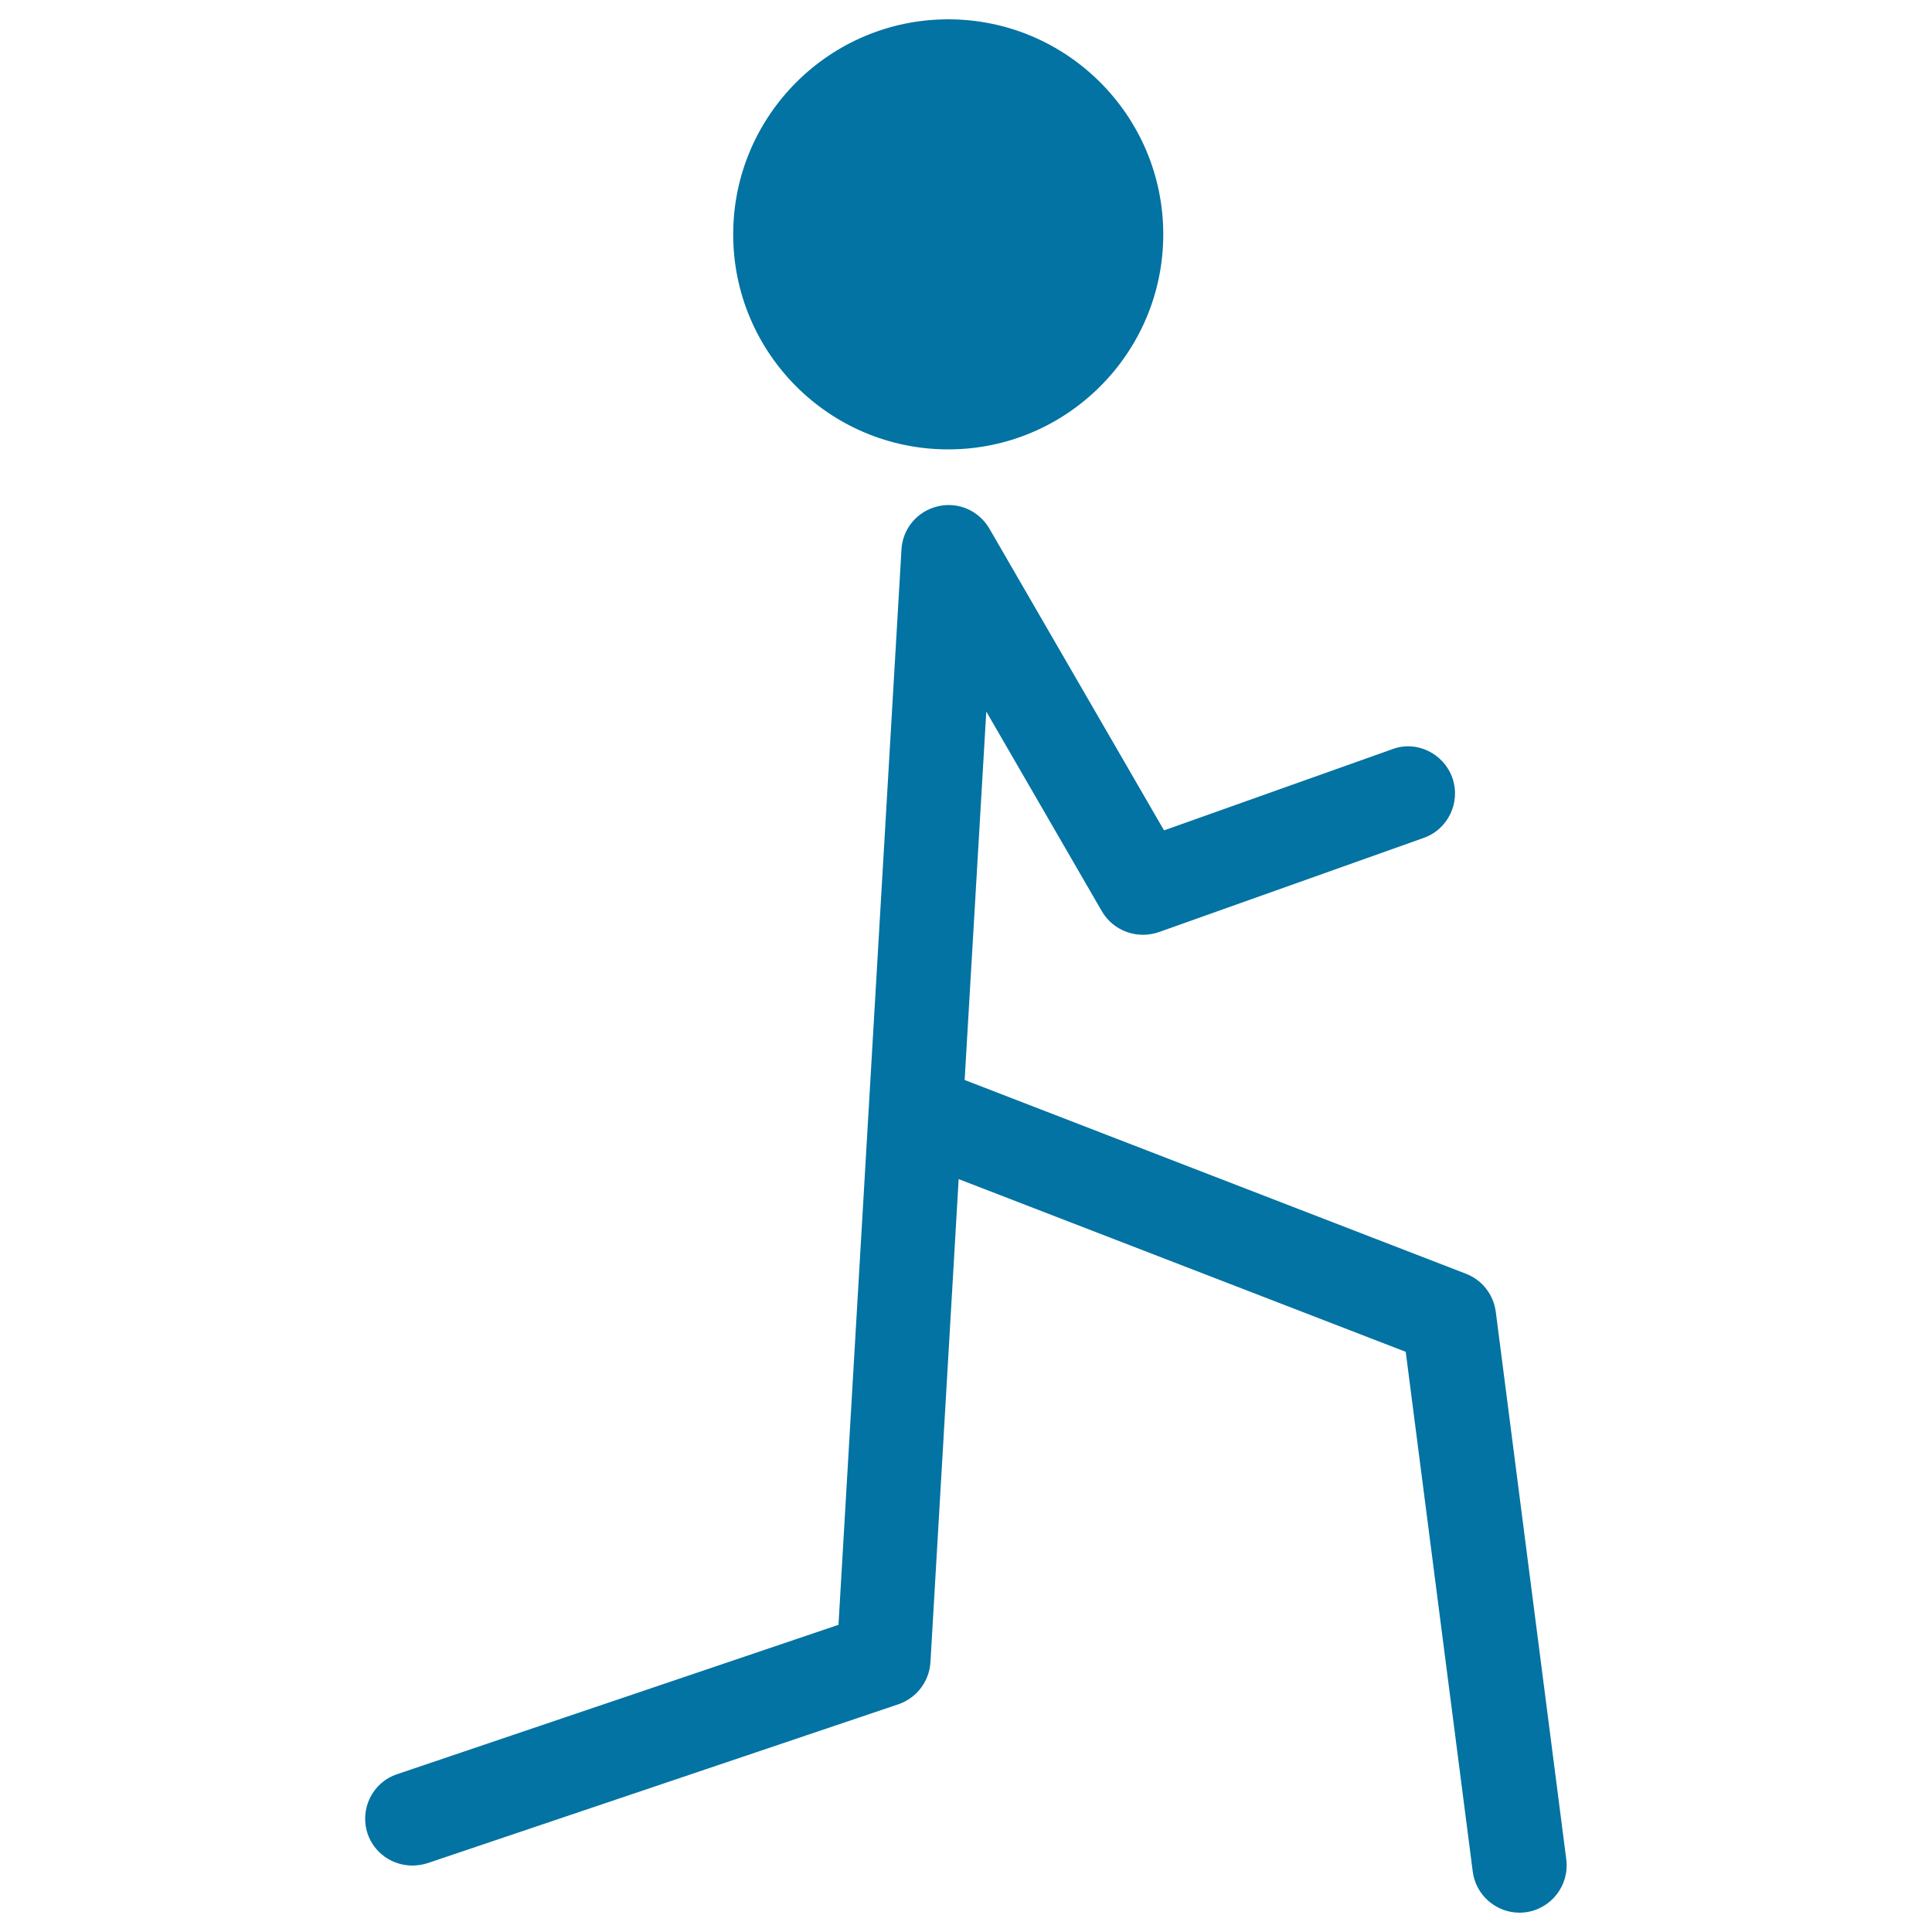 <svg xmlns="http://www.w3.org/2000/svg" viewBox="0 0 1000 1000" style="fill:#0273a2">
<title>Gymnast Standing In Rotation Posture SVG icon</title>
<g><path d="M810.7,962.4c1.7,13.4-7.7,25.6-21.1,27.4c-1,0.1-2.1,0.2-3.1,0.2c-12.1,0-22.6-9-24.2-21.2l-34.7-269.1l-231.4-89.4l-14.6,250c-0.6,10-7.1,18.5-16.5,21.8l-243.9,82.3c-2.6,0.8-5.2,1.2-7.8,1.2c-10.2,0-19.7-6.4-23.1-16.4c-4.3-12.8,2.5-26.7,15.3-30.9L434,841l32.6-556.6c0.6-10.8,8.2-19.8,18.7-22.3c10.5-2.6,21.4,2.2,26.8,11.5l90.4,156.2l118.1-42c12.6-4.8,26.6,2.2,31.1,14.7c4.5,12.7-2.1,26.7-14.8,31.2l-137.2,48.8c-11.2,3.8-23.4-0.7-29.3-10.7l-59.9-103.5l-11.2,190.7l259.5,100.3c8.3,3.2,14.2,10.7,15.4,19.6L810.7,962.4z M490.8,232.6c61.4,0,111.3-49.9,111.3-111.3C602.1,59.9,552.2,10,490.8,10c-61.4,0-111.3,49.9-111.3,111.3C379.5,182.7,429.3,232.6,490.8,232.6z"/></g>
</svg>